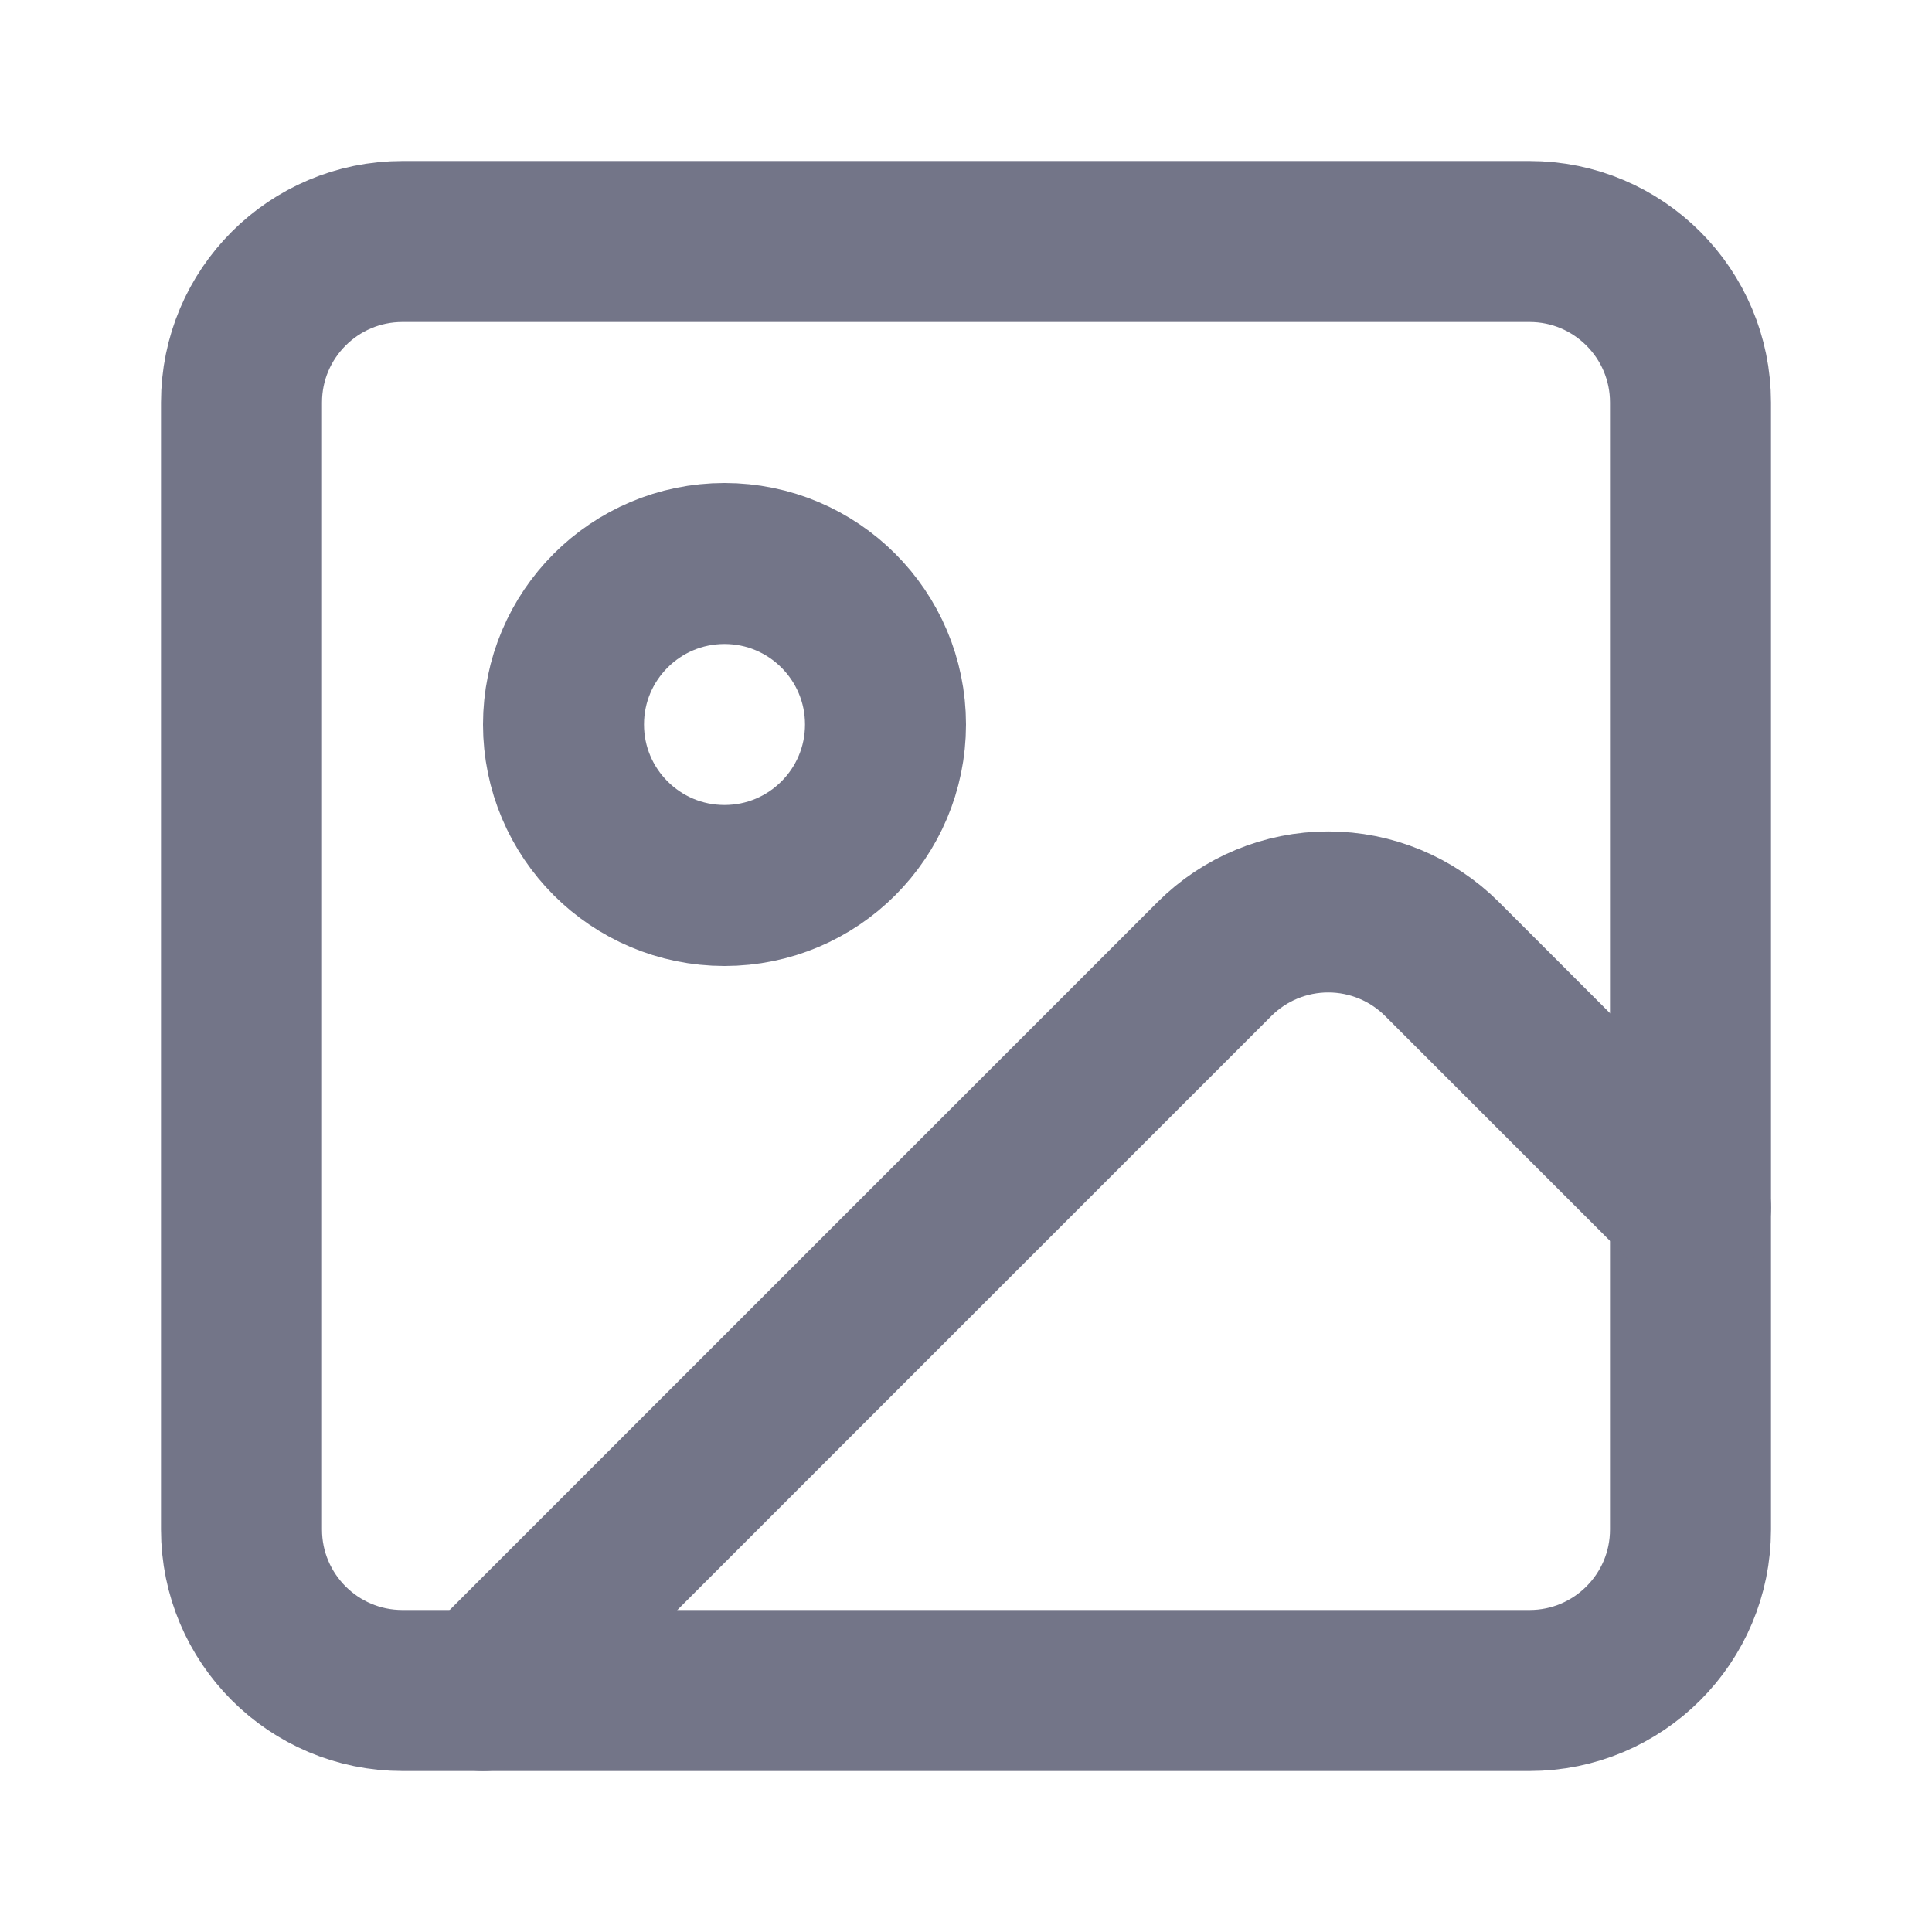<svg width="48" height="48" viewBox="0 0 48 48" fill="none" xmlns="http://www.w3.org/2000/svg">
<g opacity="0.7">
<path d="M38 6H10C7.791 6 6 7.791 6 10V38C6 40.209 7.791 42 10 42H38C40.209 42 42 40.209 42 38V10C42 7.791 40.209 6 38 6Z" stroke="#373A56" stroke-width="4" stroke-linecap="round" stroke-linejoin="round"/>
<path d="M18 22C20.209 22 22 20.209 22 18C22 15.791 20.209 14 18 14C15.791 14 14 15.791 14 18C14 20.209 15.791 22 18 22Z" stroke="#373A56" stroke-width="4" stroke-linecap="round" stroke-linejoin="round"/>
<path d="M42 30L35.828 23.828C35.078 23.078 34.061 22.657 33 22.657C31.939 22.657 30.922 23.078 30.172 23.828L12 42" stroke="#373A56" stroke-width="4" stroke-linecap="round" stroke-linejoin="round"/>
</g>
</svg>

